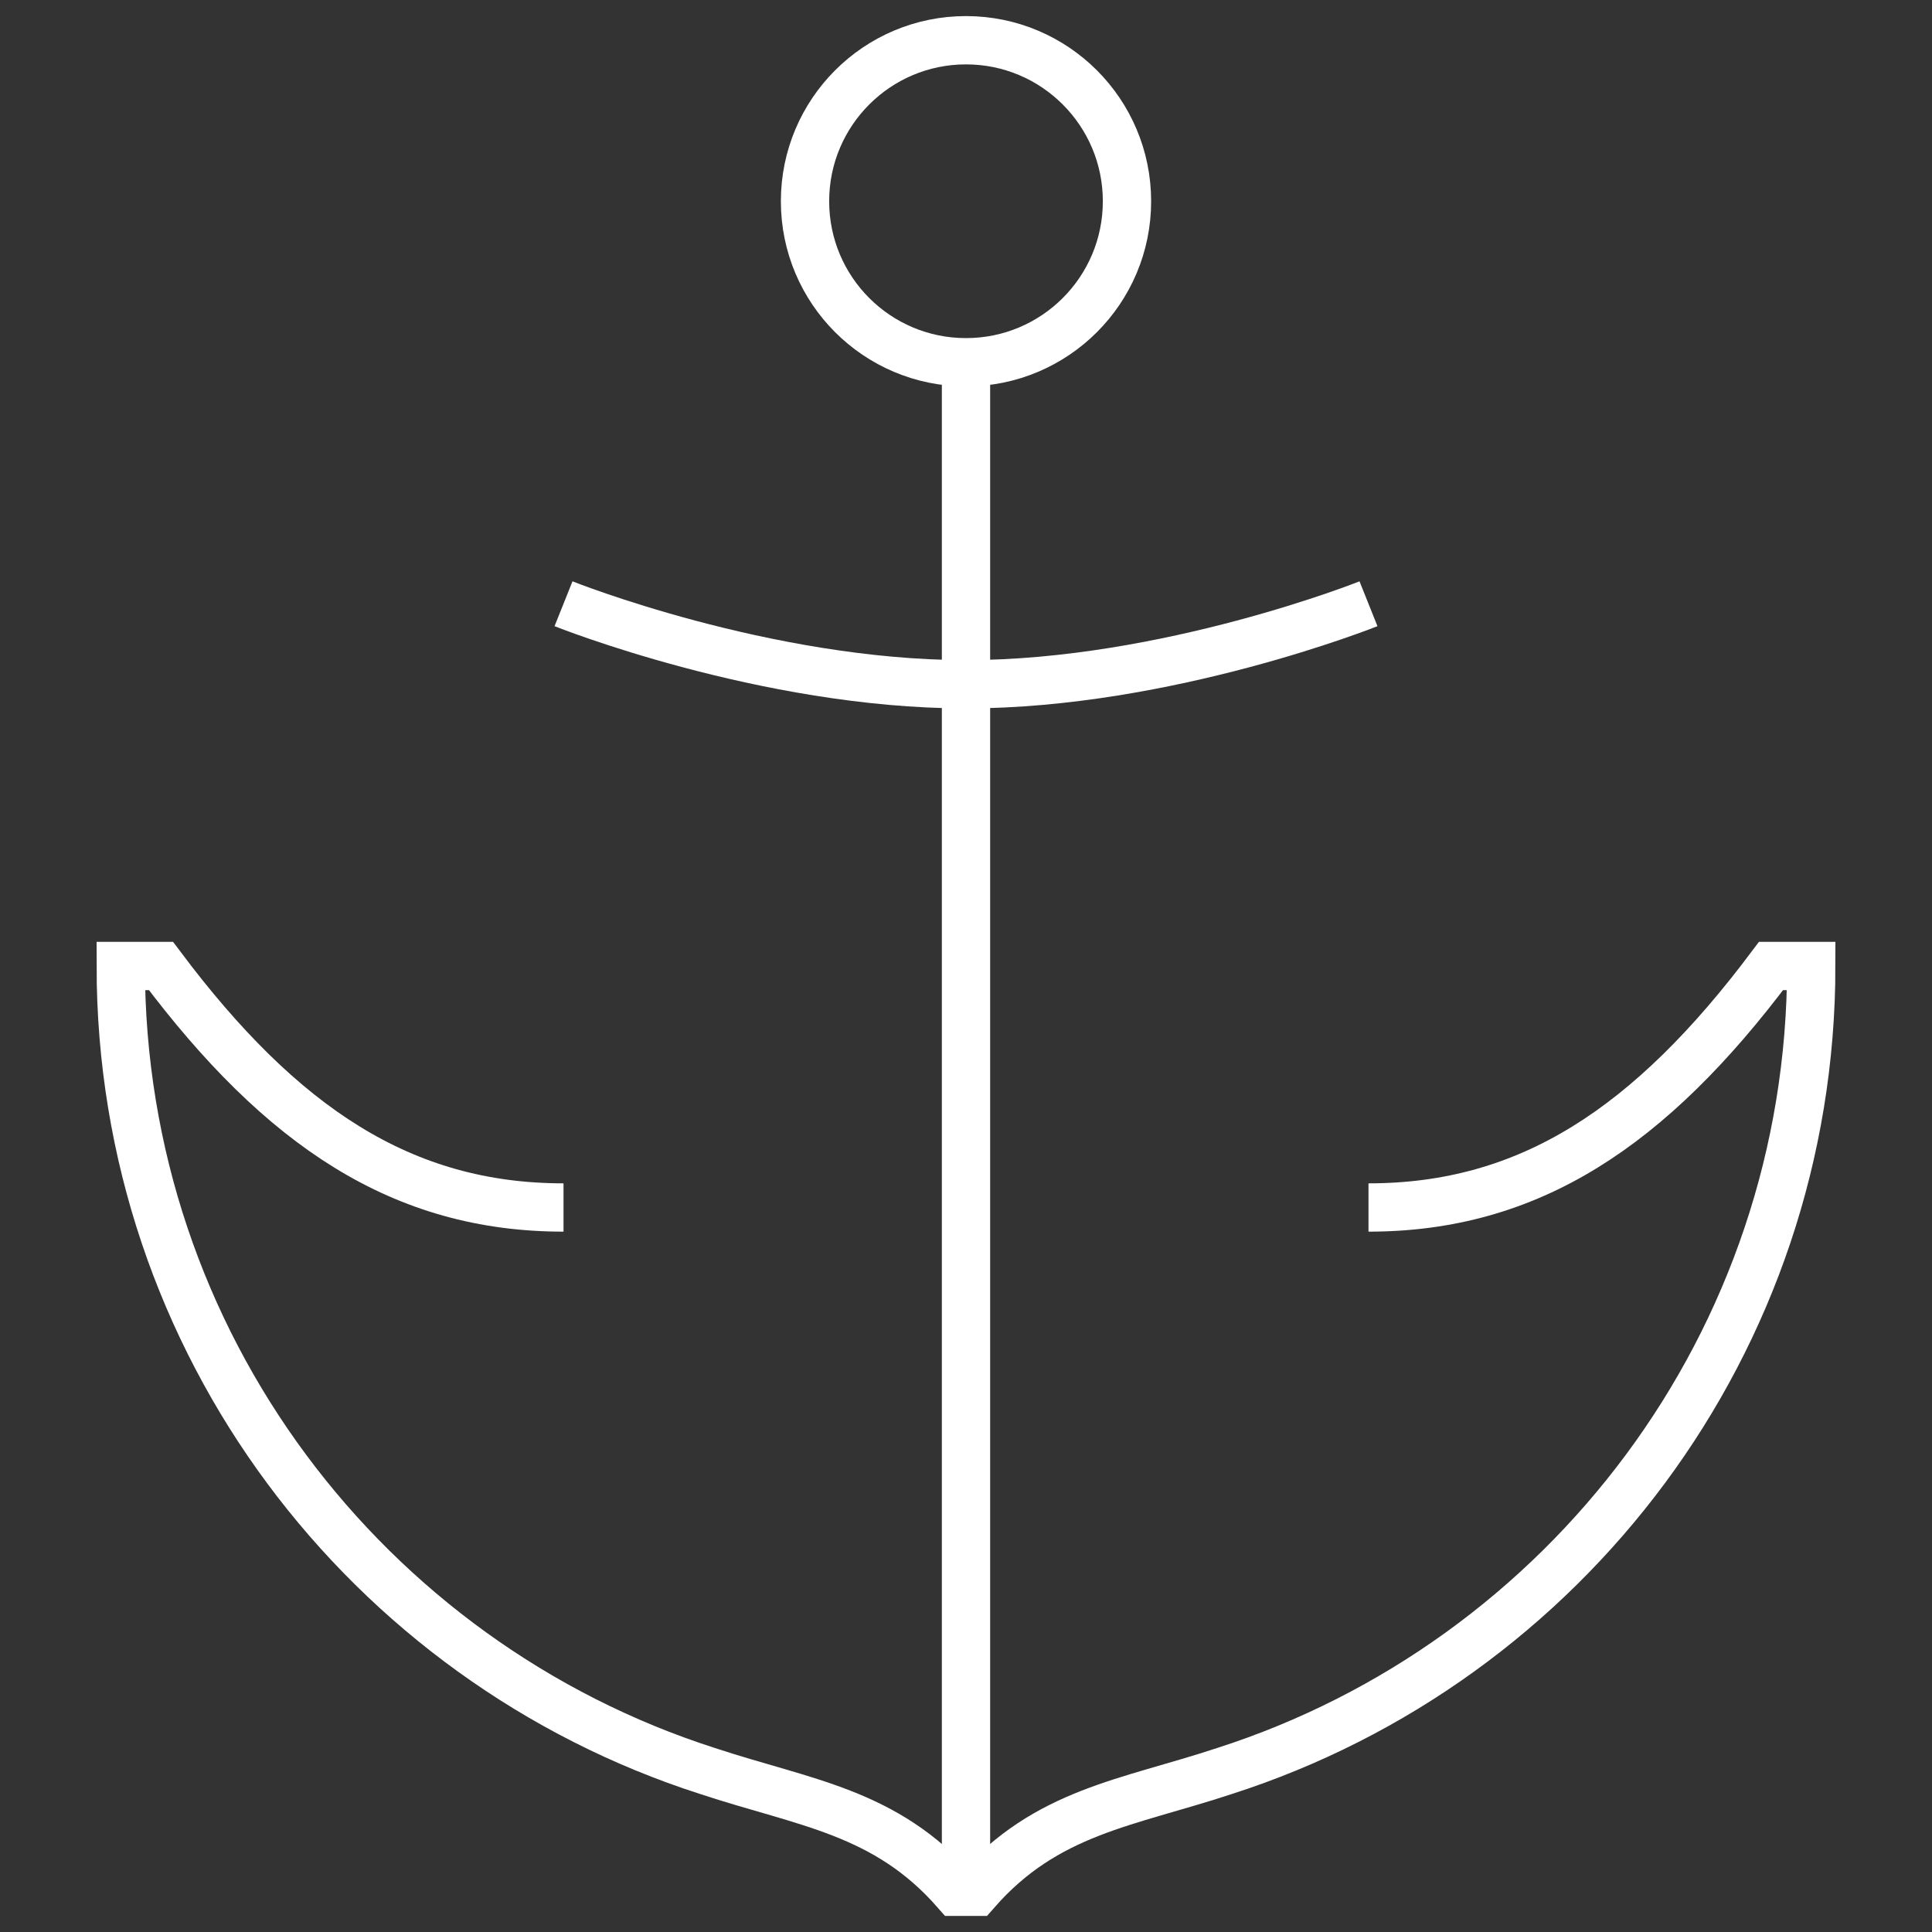<?xml version="1.0" encoding="UTF-8"?> <svg xmlns="http://www.w3.org/2000/svg" width="40" height="40" viewBox="0 0 40 40" fill="none"><rect x="0" y="0" width="40" height="40" fill="#333333" stroke="none"/><path d="M20 7.5C21.841 7.5 23.333 6.008 23.333 4.167C23.333 2.326 21.841 0.833 20 0.833C18.159 0.833 16.667 2.326 16.667 4.167C16.667 6.008 18.159 7.5 20 7.5ZM20 7.5V39.167M11.667 25C8.333 25 5.833 23.334 3.333 20H2.5C2.5 27.799 7.601 34.406 14.649 36.667C16.667 37.334 18.333 37.5 19.792 39.167H20.208C21.667 37.5 23.333 37.334 25.351 36.667C32.399 34.406 37.5 27.799 37.5 20H36.667C34.167 23.334 31.667 25 28.333 25M11.667 12.5C11.667 12.5 15.833 14.167 20 14.167C24.167 14.167 28.333 12.5 28.333 12.5" stroke="white"></path></svg> 